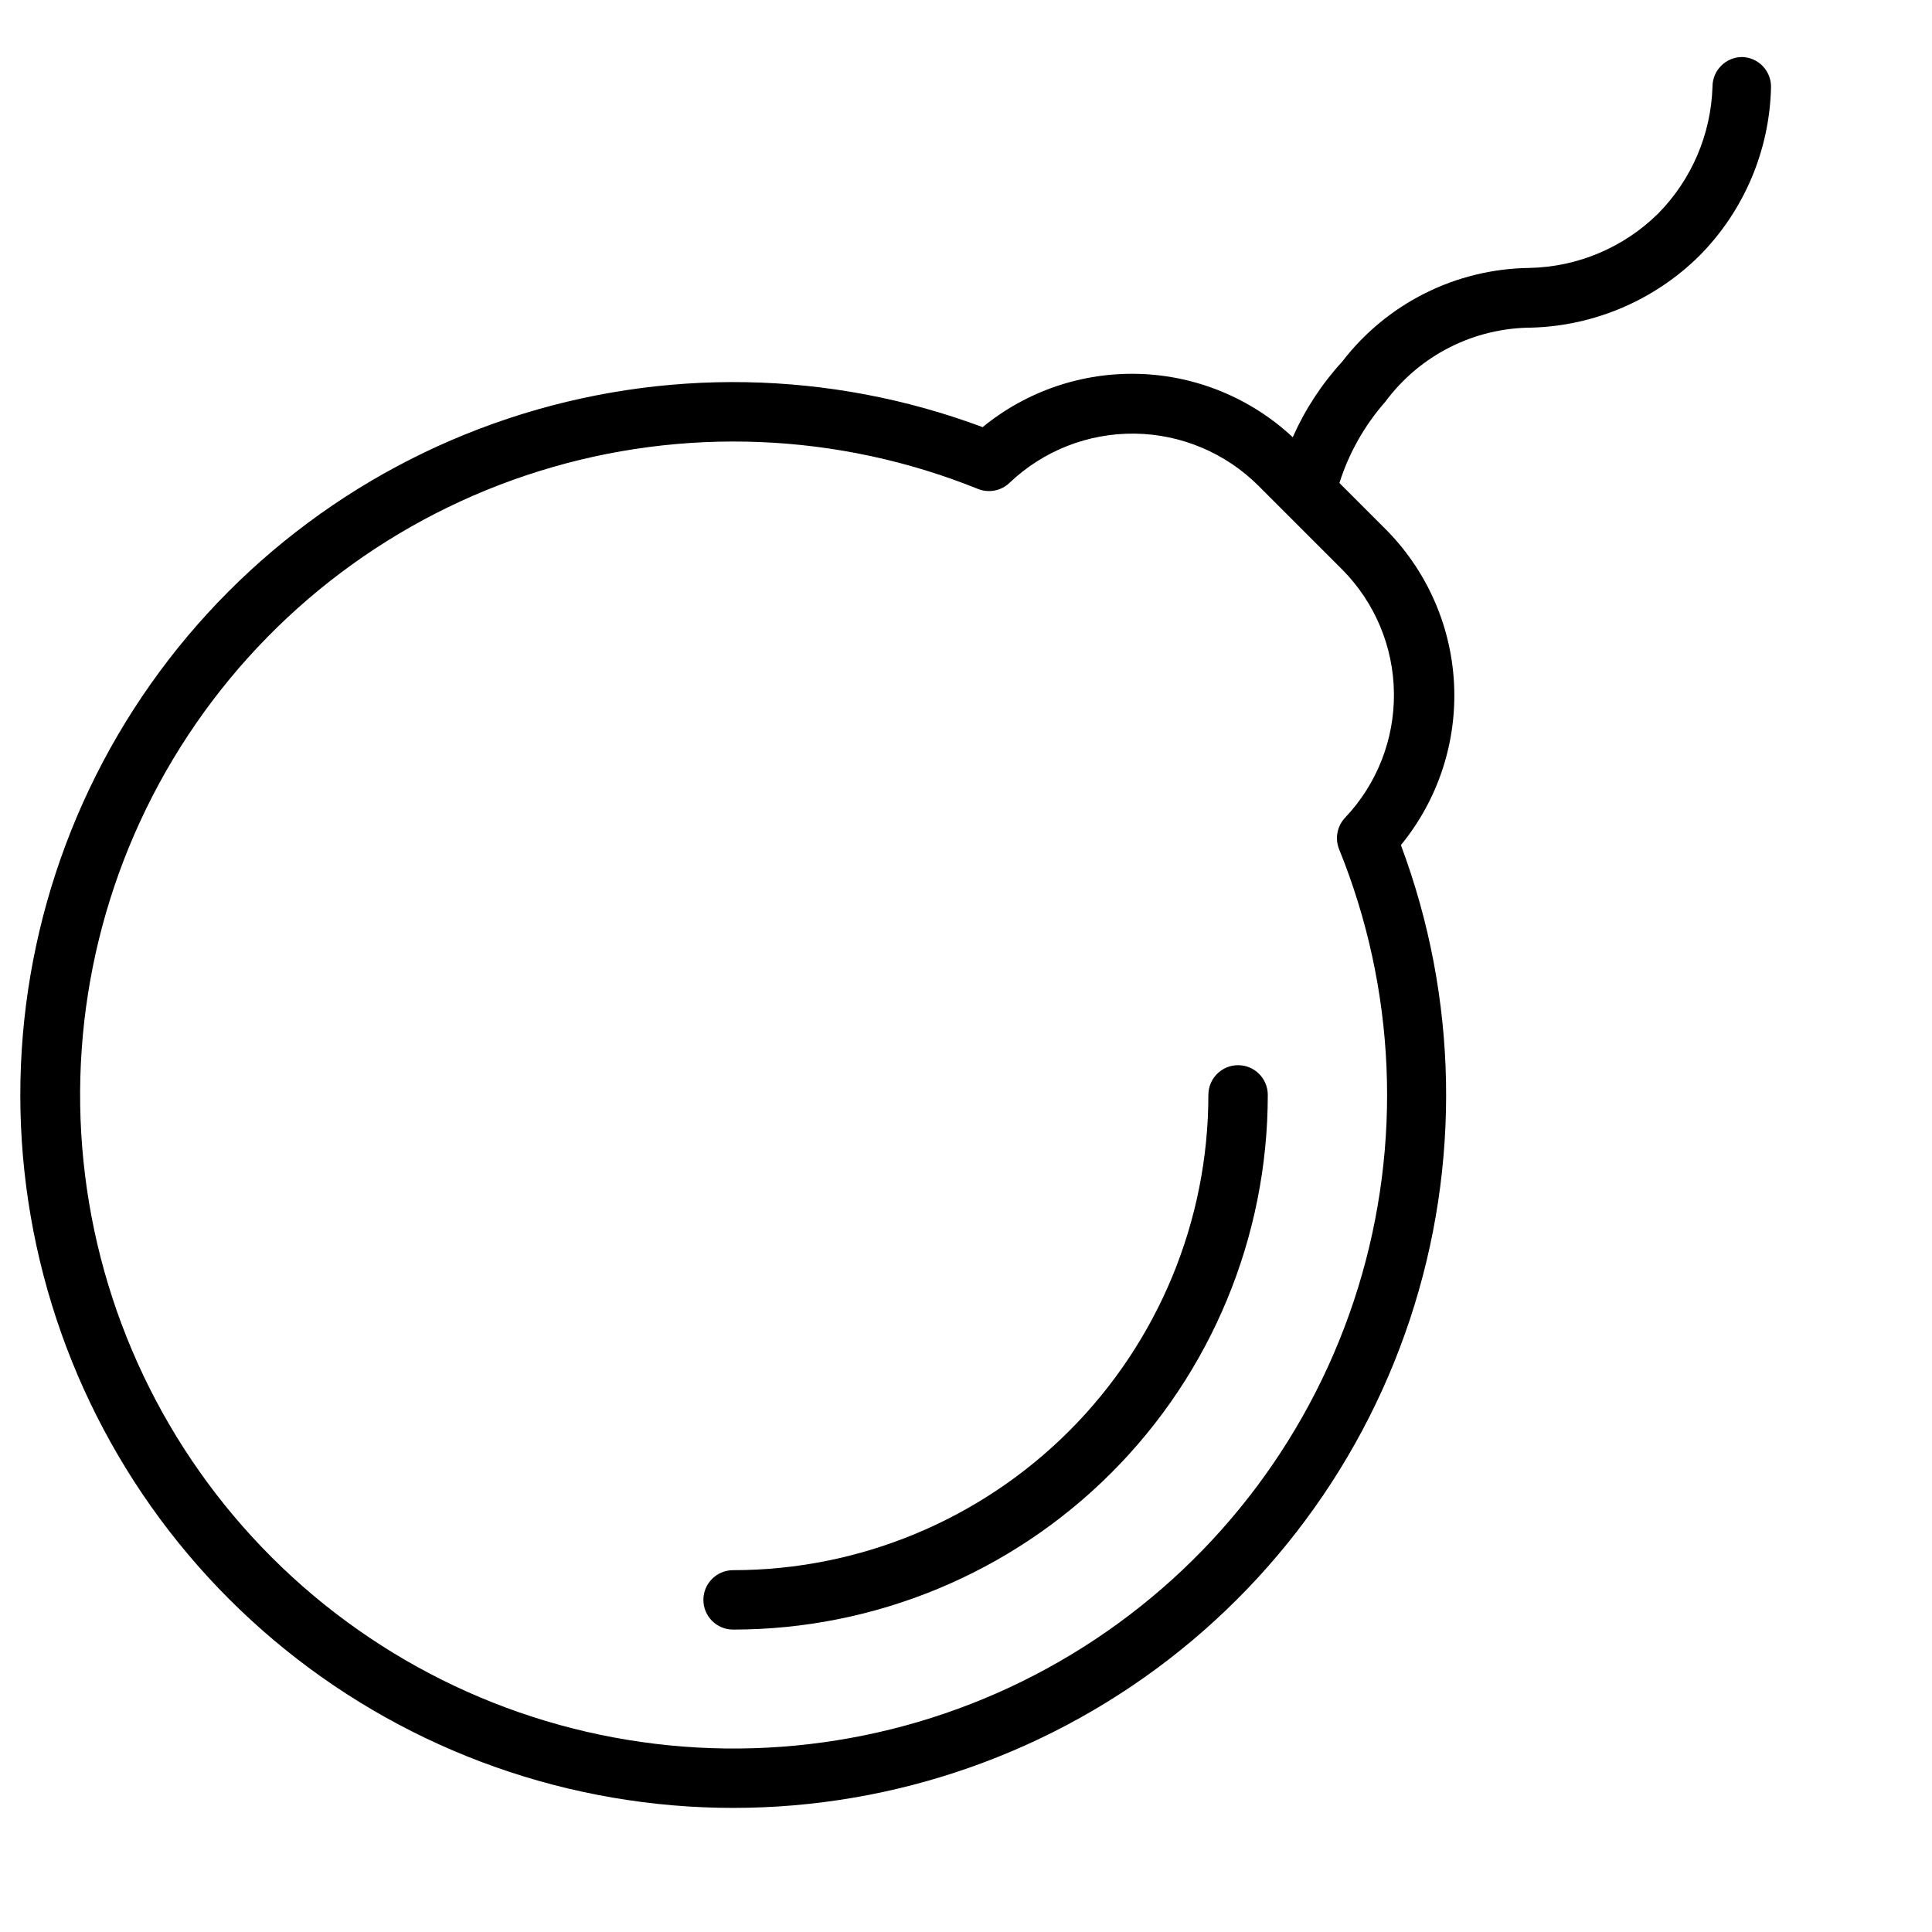 <?xml version="1.0" encoding="UTF-8"?>
<!-- Uploaded to: SVG Repo, www.svgrepo.com, Generator: SVG Repo Mixer Tools -->
<svg fill="#000000" width="800px" height="800px" version="1.1" viewBox="144 144 512 512" xmlns="http://www.w3.org/2000/svg">
 <g>
  <path d="m605.7 159.11c-4.348 0-7.871 3.527-7.871 7.875-0.395 12.617-5.539 24.625-14.406 33.613-9.102 8.984-21.301 14.141-34.086 14.406-19.5 0.227-37.812 9.398-49.672 24.875-5.418 5.906-9.832 12.66-13.07 19.992-11.051-10.324-25.473-16.289-40.59-16.781-15.113-0.492-29.895 4.519-41.594 14.105-40.418-15.094-84.781-15.902-125.72-2.285-40.938 13.613-75.984 40.828-99.312 77.125-23.324 36.293-33.527 79.477-28.91 122.37 4.621 42.898 23.781 82.922 54.297 113.42 30.52 30.496 70.555 49.629 113.46 54.215 42.898 4.59 86.074-5.644 122.35-28.996s63.469-58.418 77.055-99.367c13.586-40.949 12.746-85.312-2.375-125.72 9.867-12.047 14.887-27.34 14.074-42.891-0.816-15.551-7.406-30.238-18.484-41.184l-11.887-11.887c2.527-7.961 6.684-15.305 12.203-21.57 9.109-12.301 23.5-19.57 38.809-19.602 16.676-0.5 32.543-7.309 44.398-19.051 11.801-11.902 18.59-27.875 18.973-44.633 0.086-4.32-3.32-7.902-7.637-8.031zm-105.17 201.52c-2.168 2.234-2.816 5.539-1.652 8.426 15.023 37.008 16.793 78.074 5.008 116.24-11.789 38.164-36.402 71.082-69.68 93.176-33.277 22.094-73.168 32.004-112.91 28.059-39.75-3.949-76.91-21.516-105.19-49.727-28.277-28.211-45.938-65.328-49.984-105.07-4.047-39.738 5.769-79.652 27.781-112.98 22.012-33.328 54.867-58.027 93.004-69.906 38.137-11.883 79.207-10.215 116.25 4.719 2.887 1.164 6.188 0.516 8.422-1.652 8.922-8.48 20.797-13.141 33.105-12.996 12.305 0.148 24.066 5.094 32.785 13.781l22.277 22.277c8.617 8.707 13.52 20.418 13.664 32.668 0.148 12.25-4.469 24.078-12.879 32.984z"/>
  <path d="m464.23 434.16c0 33.402-13.27 65.441-36.891 89.062-23.621 23.617-55.656 36.891-89.062 36.891-4.348 0-7.871 3.523-7.871 7.871 0 4.348 3.523 7.871 7.871 7.871 37.582 0 73.621-14.93 100.2-41.5 26.574-26.574 41.5-62.617 41.5-100.2 0-4.348-3.523-7.871-7.871-7.871-4.348 0-7.871 3.523-7.871 7.871z"/>
 </g>
</svg>